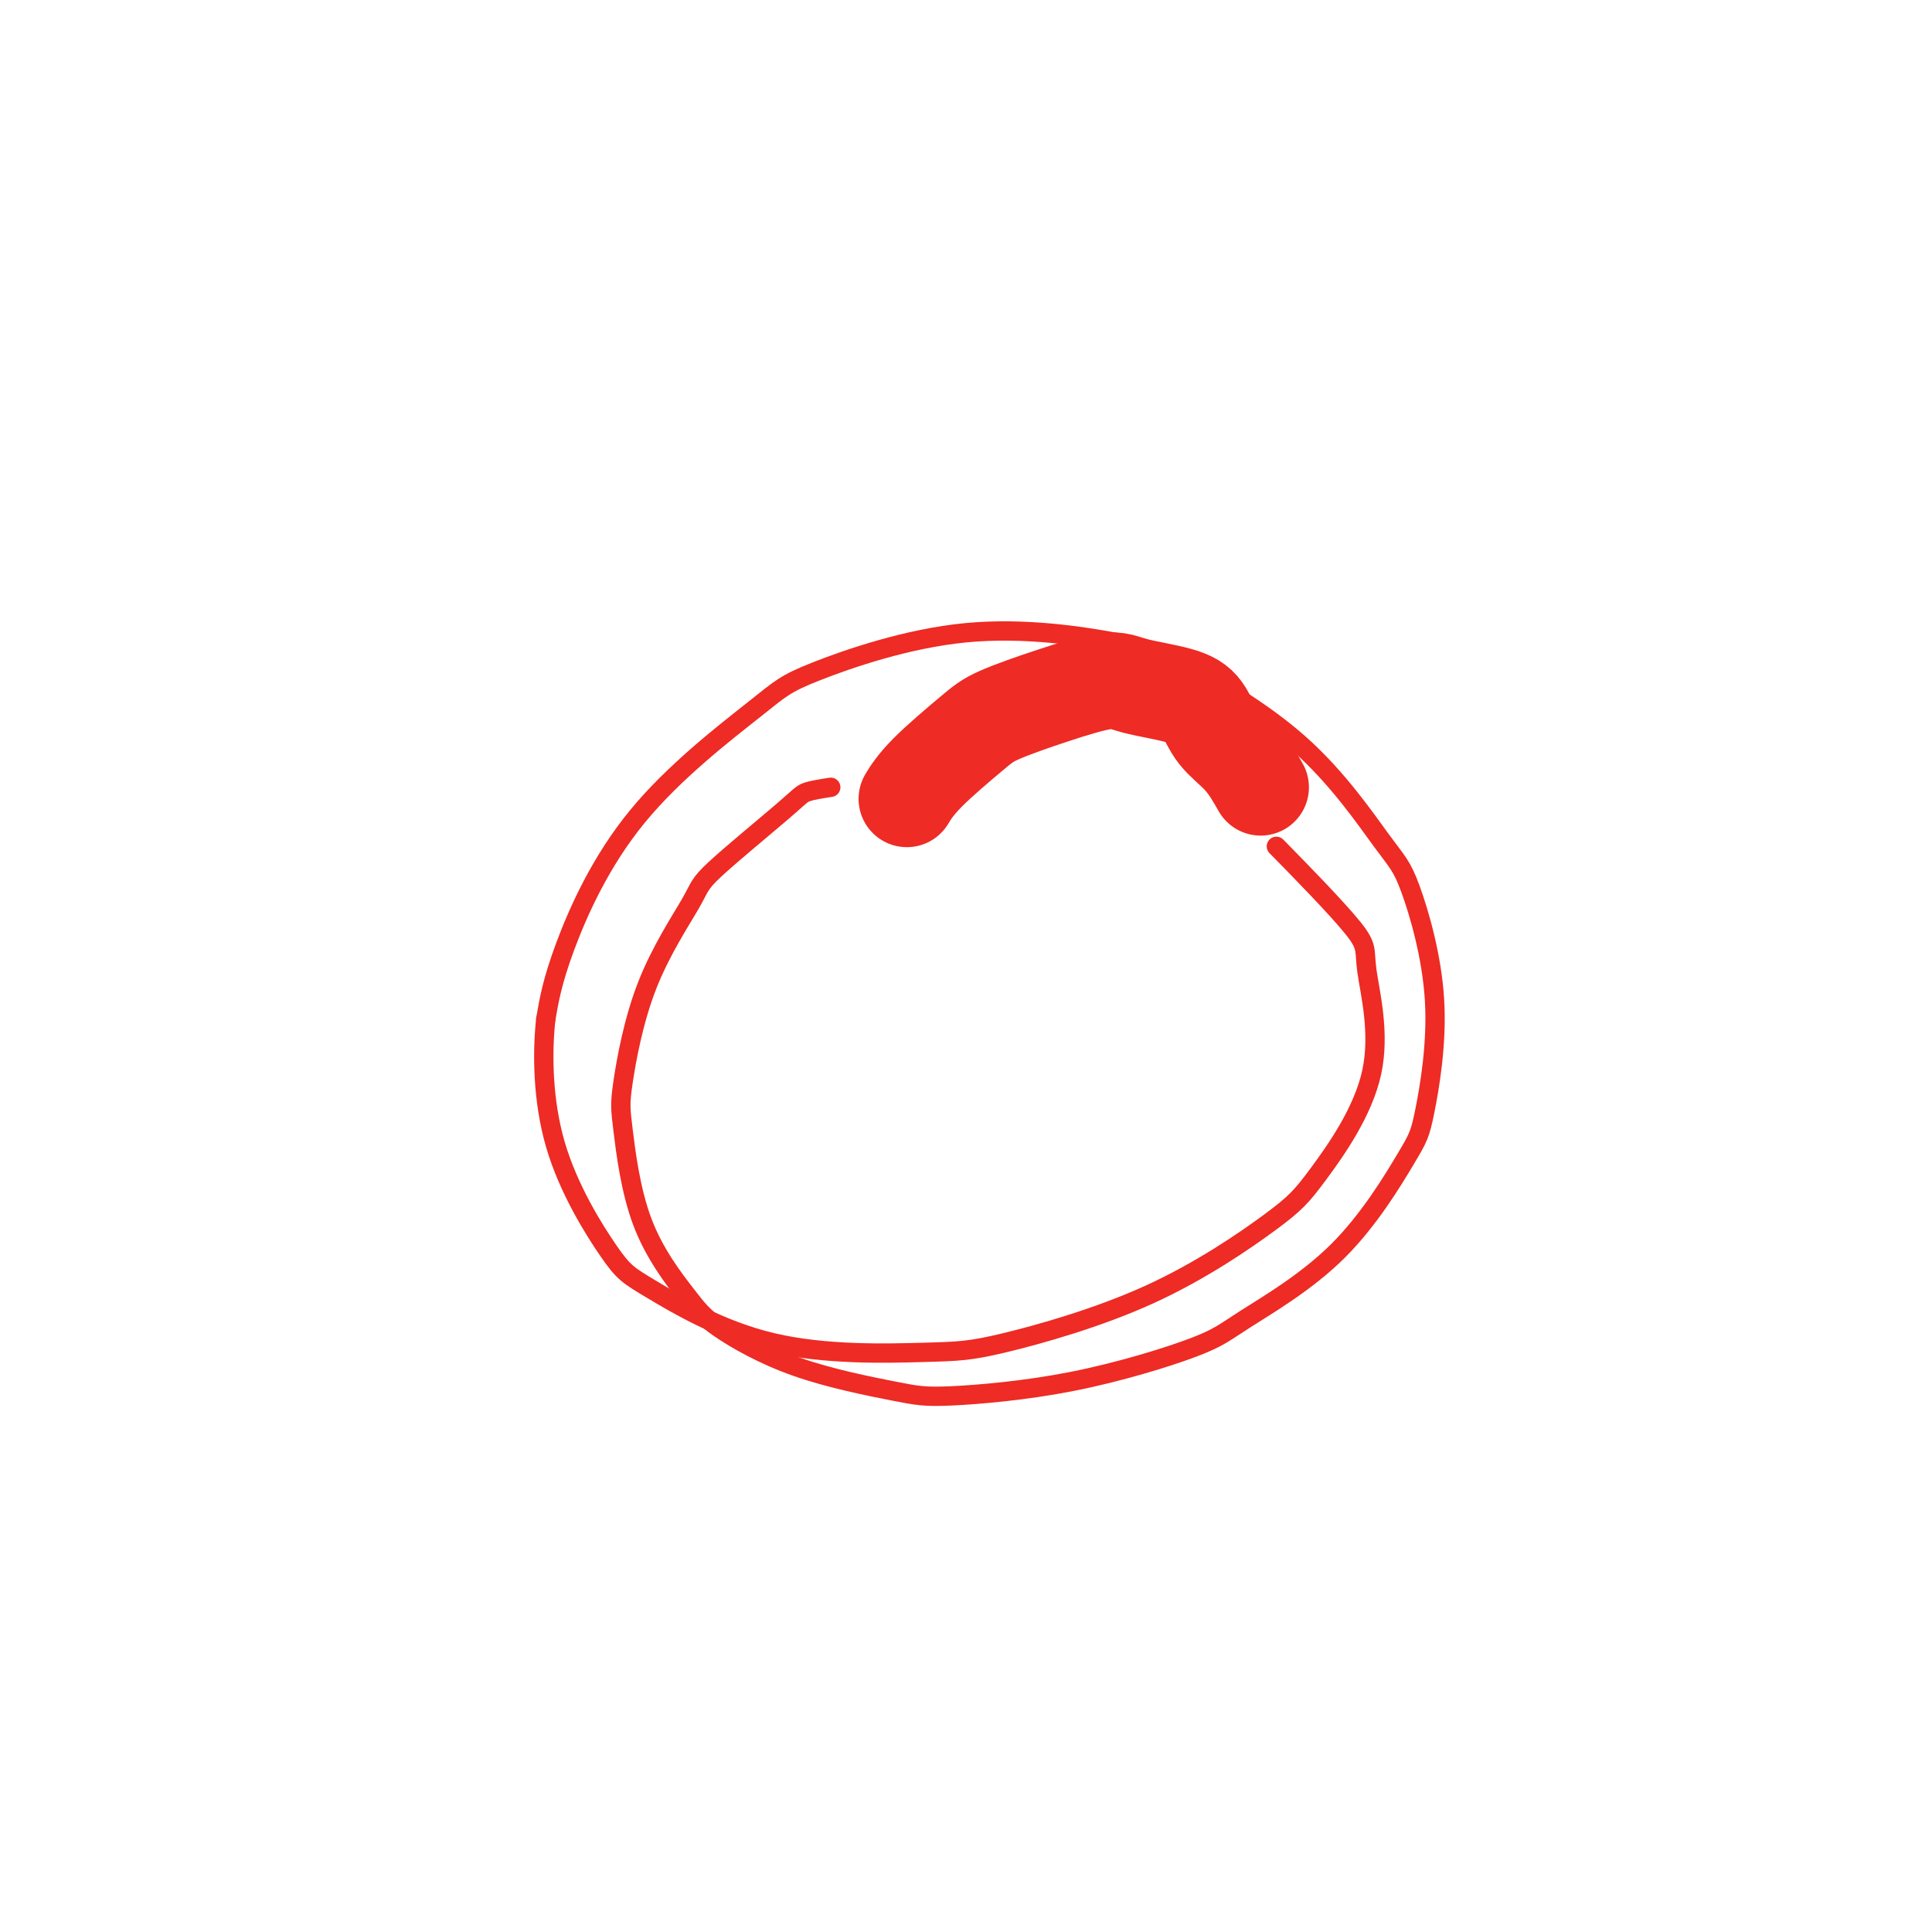 <svg viewBox='0 0 400 400' version='1.1' xmlns='http://www.w3.org/2000/svg' xmlns:xlink='http://www.w3.org/1999/xlink'><g fill='none' stroke='#EE2B24' stroke-width='4' stroke-linecap='round' stroke-linejoin='round'><path d='M172,163c-1.948,0.303 -3.896,0.606 -5,1c-1.104,0.394 -1.364,0.878 -5,4c-3.636,3.122 -10.647,8.882 -14,12c-3.353,3.118 -3.049,3.593 -5,7c-1.951,3.407 -6.157,9.744 -9,17c-2.843,7.256 -4.323,15.431 -5,20c-0.677,4.569 -0.549,5.533 0,10c0.549,4.467 1.521,12.436 4,19c2.479,6.564 6.465,11.722 9,15c2.535,3.278 3.618,4.677 7,7c3.382,2.323 9.062,5.570 16,8c6.938,2.430 15.134,4.043 20,5c4.866,0.957 6.402,1.258 12,1c5.598,-0.258 15.258,-1.077 25,-3c9.742,-1.923 19.567,-4.951 25,-7c5.433,-2.049 6.473,-3.118 11,-6c4.527,-2.882 12.542,-7.577 19,-14c6.458,-6.423 11.359,-14.575 14,-19c2.641,-4.425 3.023,-5.123 4,-10c0.977,-4.877 2.548,-13.933 2,-23c-0.548,-9.067 -3.215,-18.146 -5,-23c-1.785,-4.854 -2.688,-5.483 -6,-10c-3.312,-4.517 -9.033,-12.921 -17,-20c-7.967,-7.079 -18.179,-12.832 -24,-16c-5.821,-3.168 -7.250,-3.750 -14,-5c-6.750,-1.250 -18.820,-3.168 -31,-2c-12.180,1.168 -24.471,5.424 -31,8c-6.529,2.576 -7.296,3.474 -13,8c-5.704,4.526 -16.343,12.680 -24,22c-7.657,9.320 -12.330,19.806 -15,27c-2.670,7.194 -3.335,11.097 -4,15'/><path d='M113,211c-0.763,6.959 -0.671,16.856 2,26c2.671,9.144 7.920,17.535 11,22c3.080,4.465 3.990,5.004 9,8c5.010,2.996 14.121,8.448 25,11c10.879,2.552 23.525,2.204 31,2c7.475,-0.204 9.779,-0.264 17,-2c7.221,-1.736 19.359,-5.147 30,-10c10.641,-4.853 19.786,-11.147 25,-15c5.214,-3.853 6.498,-5.266 10,-10c3.502,-4.734 9.223,-12.788 11,-21c1.777,-8.212 -0.390,-16.583 -1,-21c-0.610,-4.417 0.336,-4.882 -3,-9c-3.336,-4.118 -10.953,-11.891 -14,-15c-3.047,-3.109 -1.523,-1.555 0,0'/></g>
<g fill='none' stroke='#EE2B24' stroke-width='20' stroke-linecap='round' stroke-linejoin='round'><path d='M261,163c-1.192,-2.100 -2.384,-4.201 -4,-6c-1.616,-1.799 -3.655,-3.297 -5,-5c-1.345,-1.703 -1.996,-3.611 -3,-5c-1.004,-1.389 -2.362,-2.258 -5,-3c-2.638,-0.742 -6.556,-1.357 -9,-2c-2.444,-0.643 -3.413,-1.314 -6,-1c-2.587,0.314 -6.792,1.612 -11,3c-4.208,1.388 -8.420,2.866 -11,4c-2.580,1.134 -3.526,1.922 -6,4c-2.474,2.078 -6.474,5.444 -9,8c-2.526,2.556 -3.579,4.302 -4,5c-0.421,0.698 -0.211,0.349 0,0'/></g>
</svg>